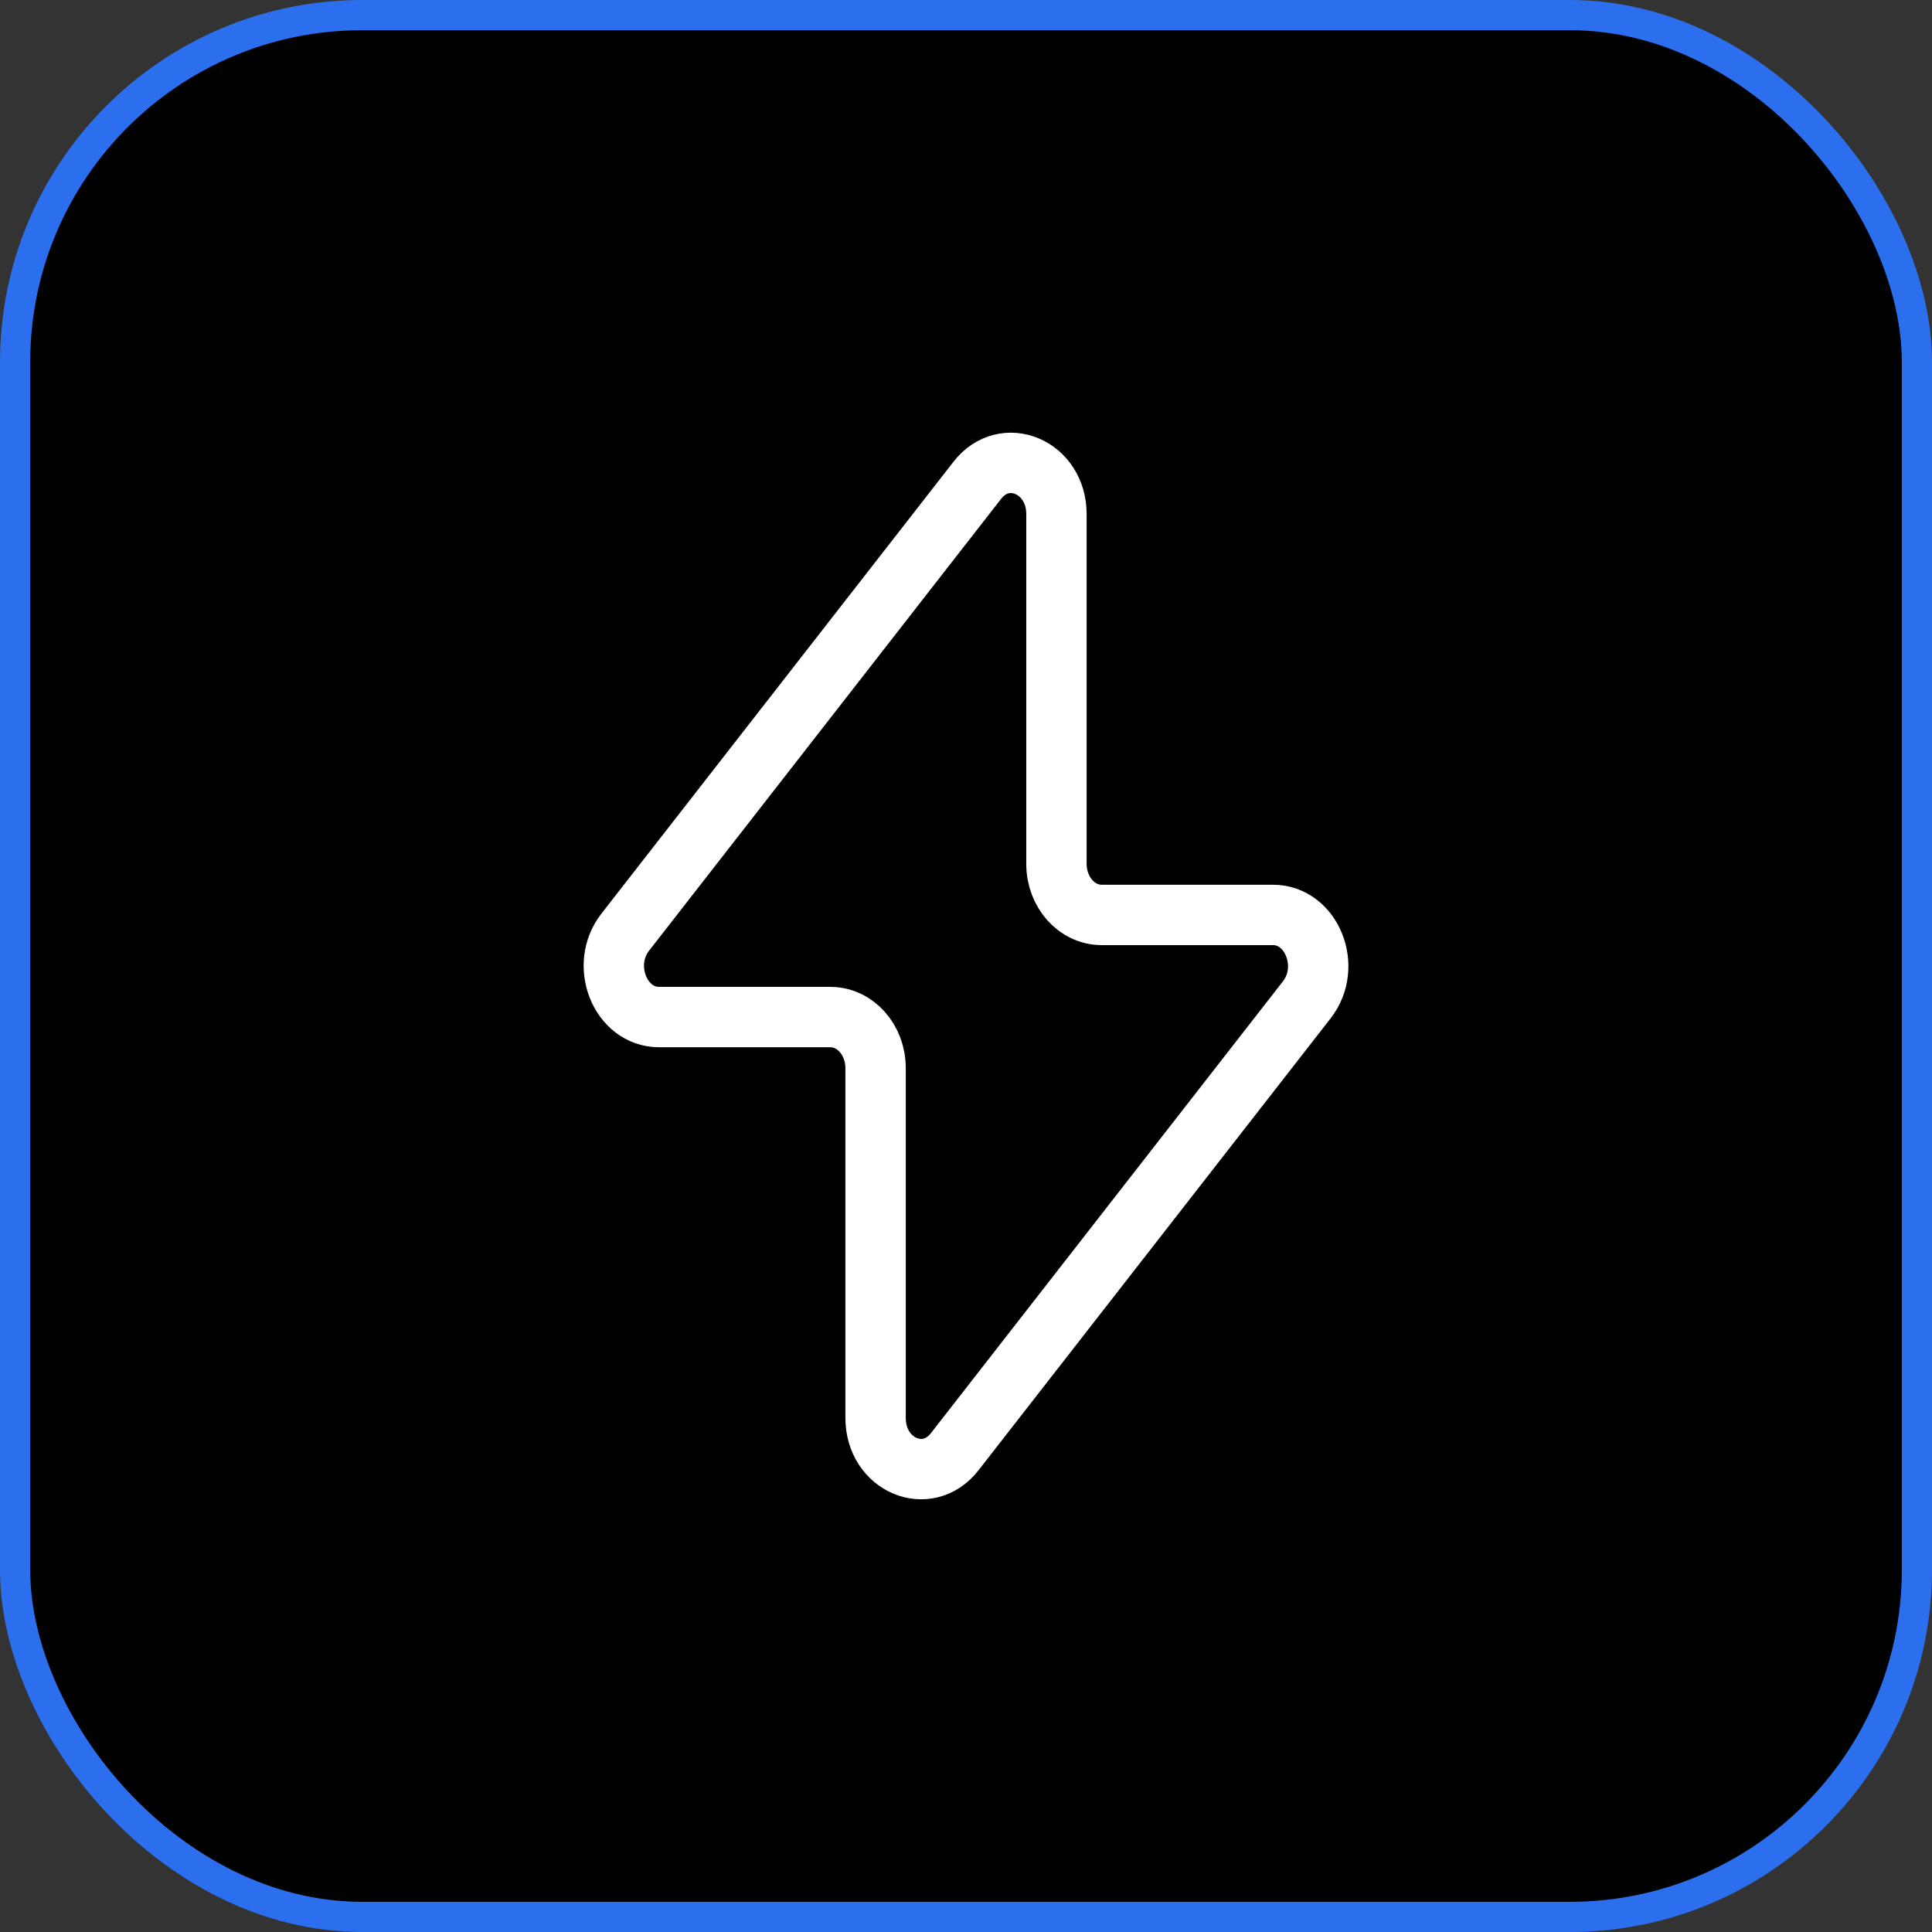 <svg width="64" height="64" viewBox="0 0 64 64" fill="none" xmlns="http://www.w3.org/2000/svg">
<rect x="0" y="0" width="64" height="64" fill="#333333" stroke="none"/>
<rect x="0.5" y="0.5" width="63" height="63" rx="11.5" fill="black"/>
<rect x="0.5" y="0.5" width="63" height="63" rx="11.5" stroke="#2B6FEE"/>
<path d="M20.71 30.882L32.374 15.911C33.286 14.74 34.996 15.469 34.996 17.028V28.616C34.996 29.551 35.666 30.308 36.494 30.308H42.167C43.456 30.308 44.142 32.025 43.291 33.118L31.627 48.089C30.715 49.26 29.005 48.531 29.005 46.971V35.383C29.005 34.449 28.335 33.692 27.508 33.692H21.835C20.546 33.692 19.859 31.975 20.71 30.882Z" stroke="white" stroke-width="2" stroke-linecap="round" stroke-linejoin="round"/>
</svg>
